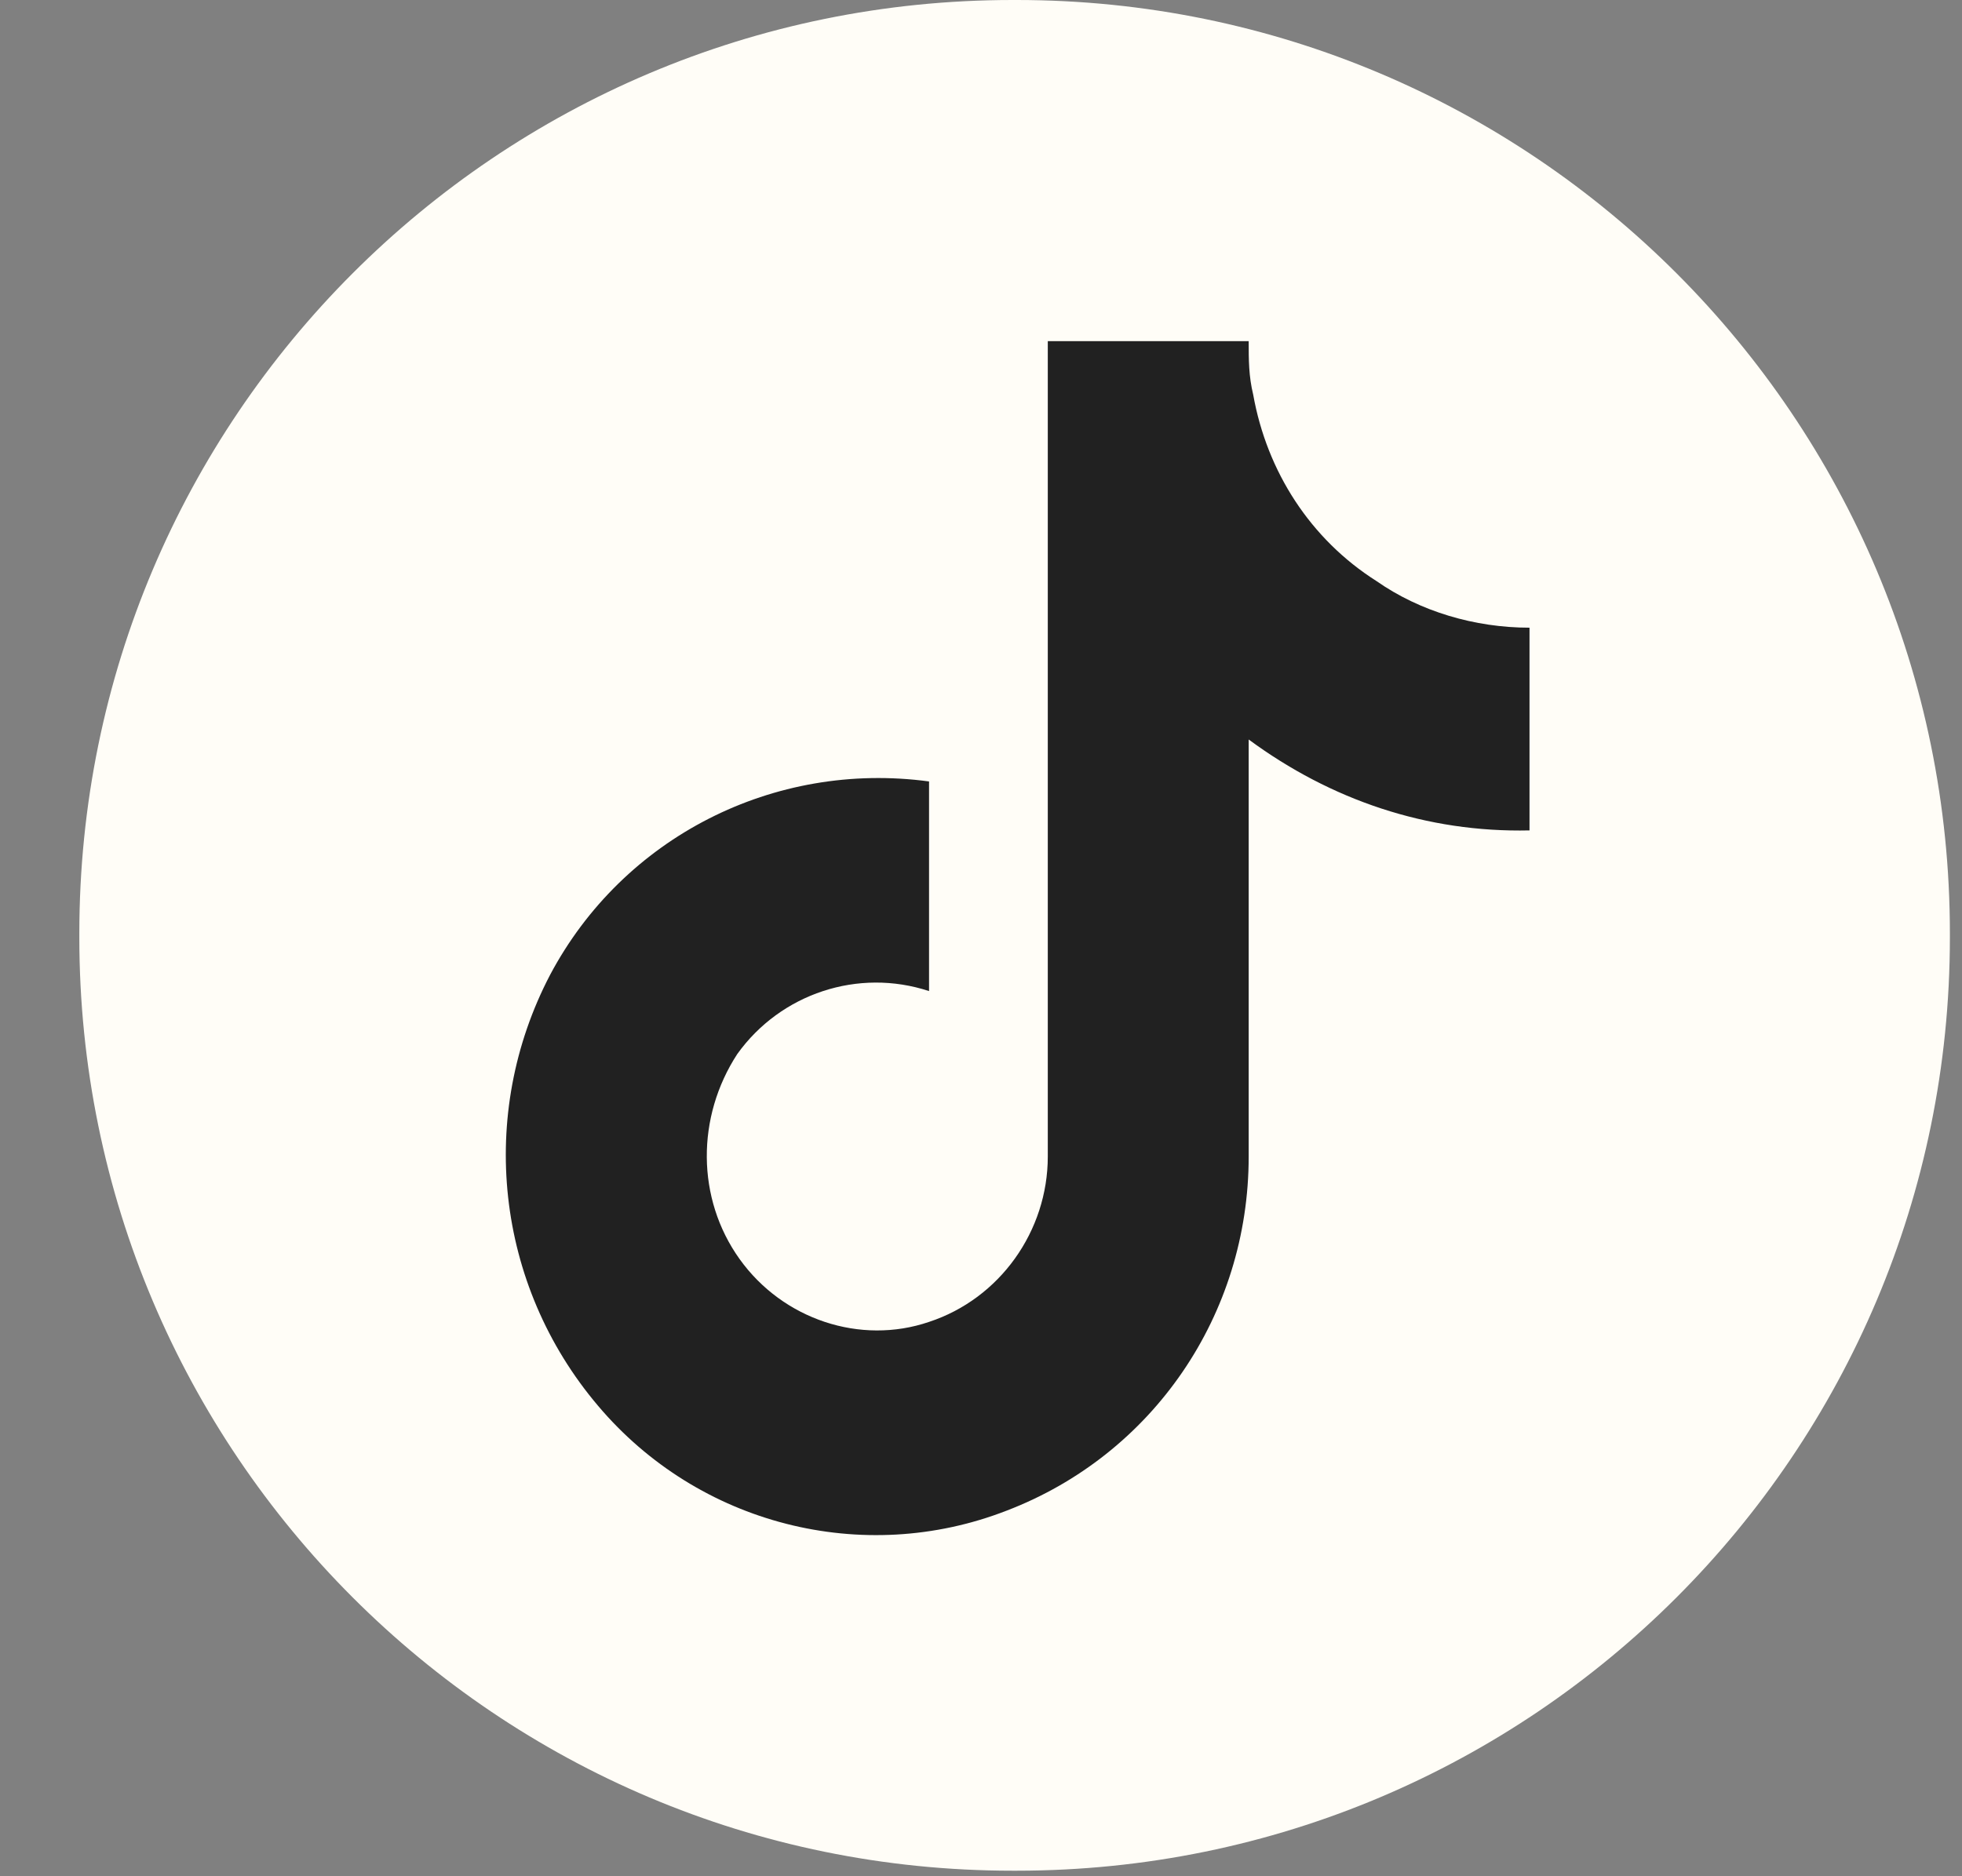 <svg width="23" height="22" viewBox="0 0 23 22" fill="none" xmlns="http://www.w3.org/2000/svg">
<rect x="0" y="0" width="23" height="22" fill="#808080" stroke="none"/>
<path d="M11.919 0H11.869C5.827 0 0.93 4.899 0.93 10.943V10.993C0.93 17.036 5.827 21.935 11.869 21.935H11.919C17.961 21.935 22.858 17.036 22.858 10.993V10.943C22.858 4.899 17.961 0 11.919 0Z" fill="#FFFDF7"/>
<path d="M17.93 9.737C16.725 9.764 15.601 9.381 14.638 8.671V13.561C14.638 15.418 13.514 17.057 11.801 17.713C10.115 18.369 8.188 17.877 7.011 16.484C5.806 15.063 5.592 13.069 6.449 11.43C7.305 9.818 9.071 8.917 10.891 9.163V11.621C10.062 11.348 9.152 11.649 8.643 12.359C8.162 13.097 8.162 14.053 8.67 14.763C9.178 15.473 10.088 15.774 10.891 15.5C11.721 15.227 12.283 14.435 12.283 13.561V4H14.638C14.638 4.219 14.638 4.41 14.691 4.628C14.852 5.53 15.361 6.322 16.137 6.814C16.645 7.169 17.287 7.36 17.93 7.36V9.737Z" fill="#212121"/>
</svg>
